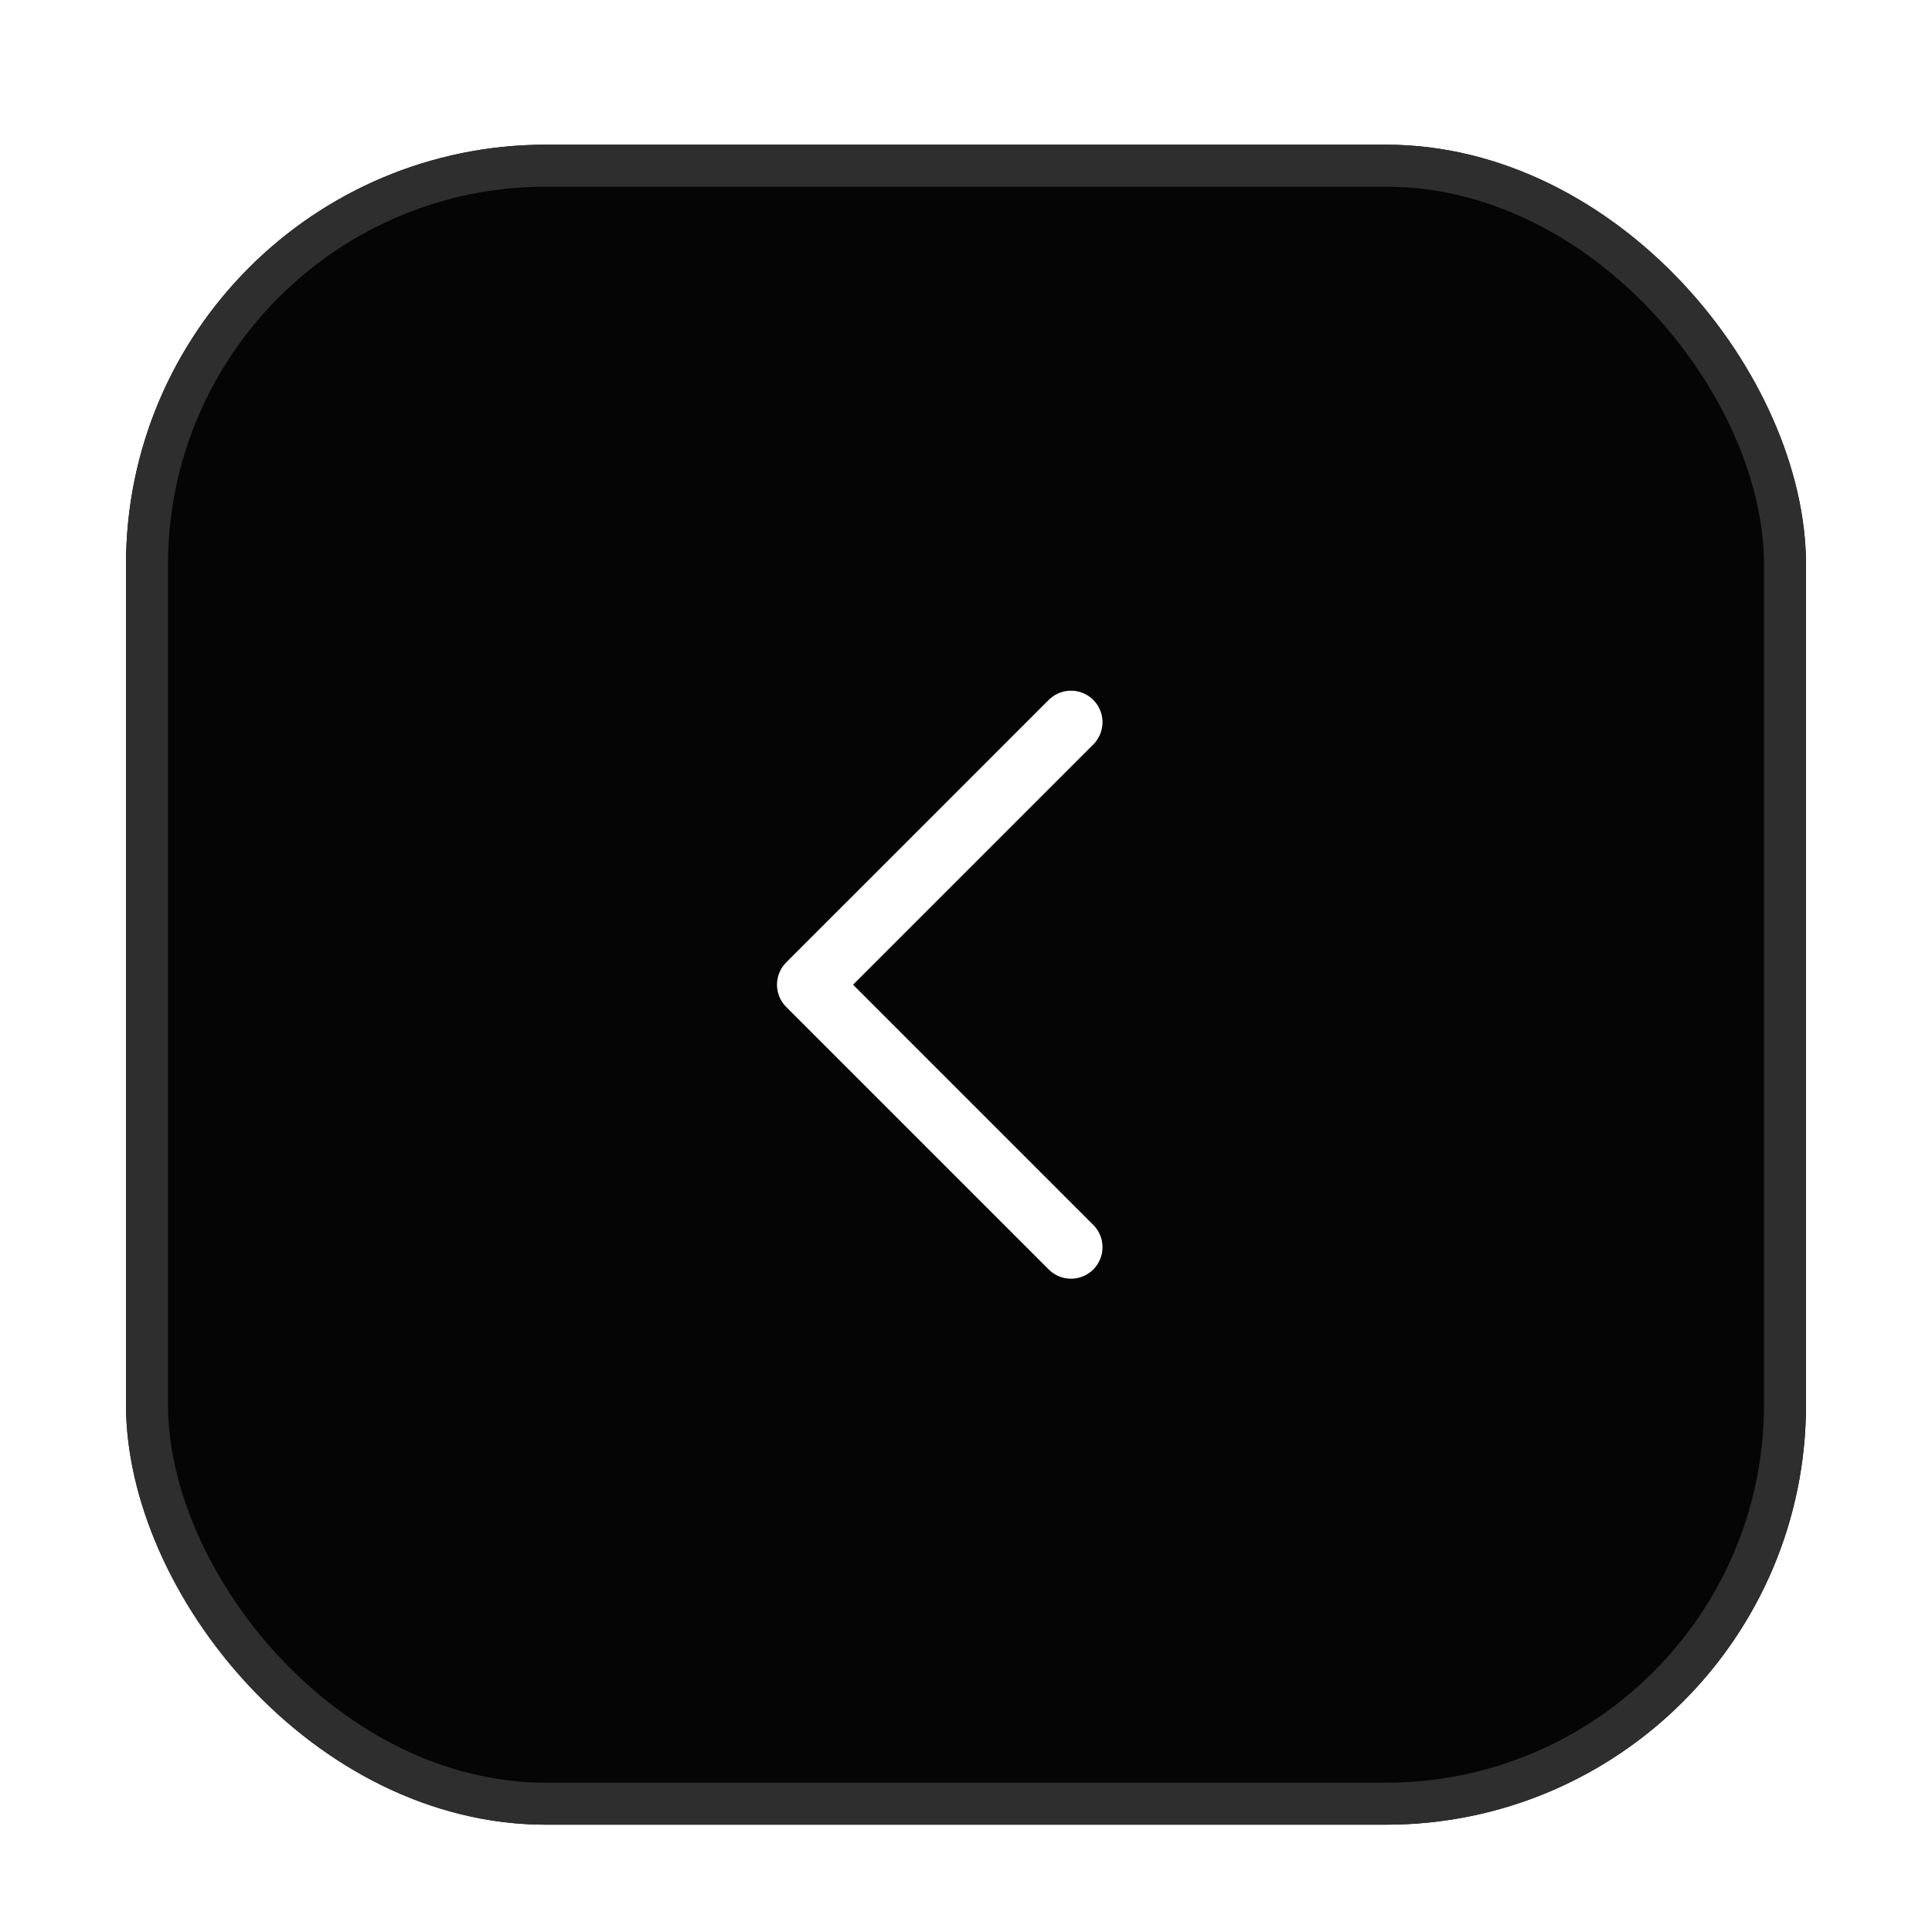 <svg width="46" height="46" viewBox="0 0 46 46" fill="none" xmlns="http://www.w3.org/2000/svg">
<g filter="url(#filter0_dd_4272_13022)">
<rect x="3" y="2" width="40" height="40" rx="10" fill="#050505"/>
<rect x="3.5" y="2.5" width="39" height="39" rx="9.5" stroke="#2E2E2E"/>
<path d="M25.5 28.25L19.25 22L25.5 15.75" stroke="white" stroke-width="1.5" stroke-linecap="round" stroke-linejoin="round"/>
</g>
<defs>
<filter id="filter0_dd_4272_13022" x="0.279" y="0.423" width="45.443" height="45.443" filterUnits="userSpaceOnUse" color-interpolation-filters="sRGB">
<feFlood flood-opacity="0" result="BackgroundImageFix"/>
<feColorMatrix in="SourceAlpha" type="matrix" values="0 0 0 0 0 0 0 0 0 0 0 0 0 0 0 0 0 0 127 0" result="hardAlpha"/>
<feMorphology radius="3" operator="erode" in="SourceAlpha" result="effect1_dropShadow_4272_13022"/>
<feOffset dy="1.144"/>
<feGaussianBlur stdDeviation="2.861"/>
<feComposite in2="hardAlpha" operator="out"/>
<feColorMatrix type="matrix" values="0 0 0 0 0 0 0 0 0 0 0 0 0 0 0 0 0 0 0.04 0"/>
<feBlend mode="normal" in2="BackgroundImageFix" result="effect1_dropShadow_4272_13022"/>
<feColorMatrix in="SourceAlpha" type="matrix" values="0 0 0 0 0 0 0 0 0 0 0 0 0 0 0 0 0 0 127 0" result="hardAlpha"/>
<feMorphology radius="1.5" operator="erode" in="SourceAlpha" result="effect2_dropShadow_4272_13022"/>
<feOffset dy="0.301"/>
<feGaussianBlur stdDeviation="0.753"/>
<feComposite in2="hardAlpha" operator="out"/>
<feColorMatrix type="matrix" values="0 0 0 0 0 0 0 0 0 0 0 0 0 0 0 0 0 0 0.08 0"/>
<feBlend mode="normal" in2="effect1_dropShadow_4272_13022" result="effect2_dropShadow_4272_13022"/>
<feBlend mode="normal" in="SourceGraphic" in2="effect2_dropShadow_4272_13022" result="shape"/>
</filter>
</defs>
</svg>
